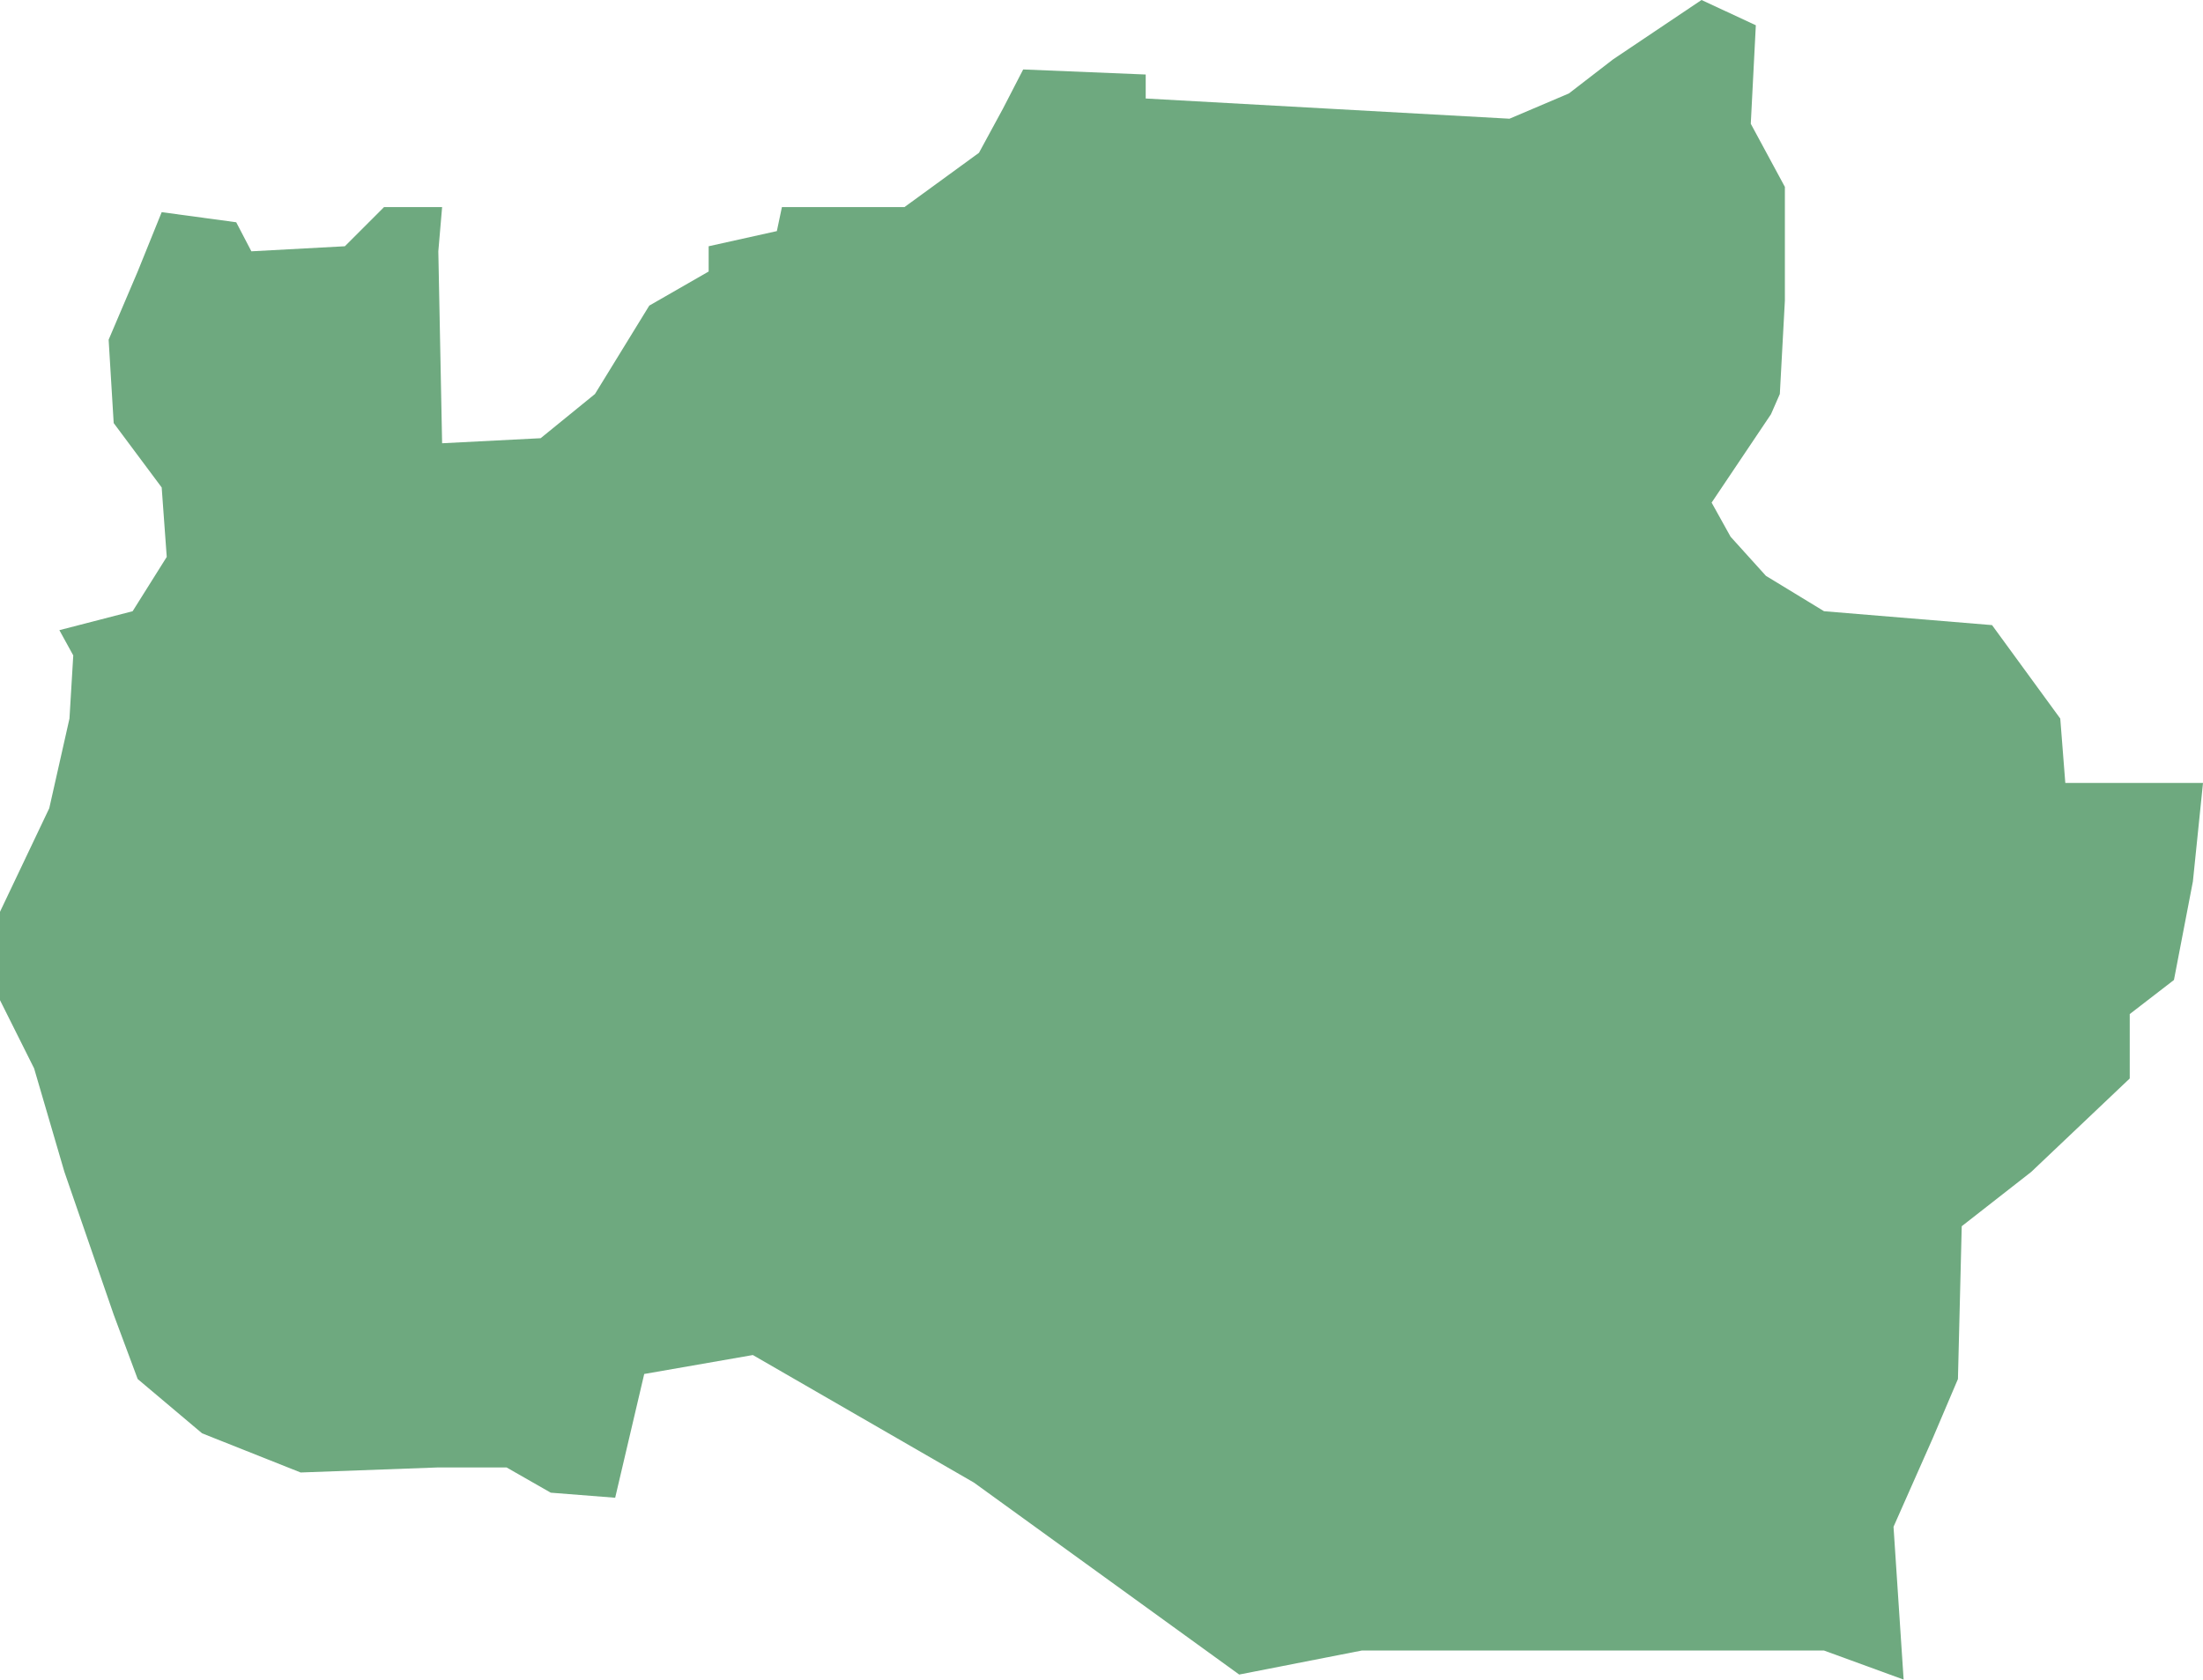 <?xml version="1.0" encoding="UTF-8"?>
<!DOCTYPE svg PUBLIC "-//W3C//DTD SVG 1.1//EN" "http://www.w3.org/Graphics/SVG/1.1/DTD/svg11.dtd">
<!-- Creator: CorelDRAW X8 -->
<svg xmlns="http://www.w3.org/2000/svg" xml:space="preserve" width="100%" height="100%" version="1.1" shape-rendering="geometricPrecision" text-rendering="geometricPrecision" image-rendering="optimizeQuality" fill-rule="evenodd" clip-rule="evenodd"
viewBox="0 0 1744 1330"
 xmlns:xlink="http://www.w3.org/1999/xlink">
 <g id="Layer_x0020_1">
  <g id="Layers">
   <g id="India_Districts_selection">
    <polygon fill="#6EA97F" points="1507,1330 1444,1307 1078,1307 981,1326 771,1174 596,1073 510,1088 487,1186 436,1182 401,1162 347,1162 238,1166 160,1135 109,1092 90,1041 51,928 27,846 0,792 0,722 39,640 55,569 58,519 47,499 105,484 132,441 128,386 90,335 86,269 109,215 128,168 187,176 199,199 273,195 304,164 350,164 347,199 350,351 428,347 471,312 514,242 561,215 561,195 615,183 619,164 716,164 775,121 794,86 810,55 907,59 907,78 1195,94 1242,74 1277,47 1347,0 1390,20 1386,98 1413,148 1413,238 1409,312 1402,328 1355,398 1370,425 1398,456 1444,484 1577,495 1631,569 1635,620 1744,620 1736,698 1721,776 1686,803 1686,854 1608,928 1553,971 1550,1092 1530,1139 1499,1209 "/>
   </g>
  </g>
 </g>
</svg>
